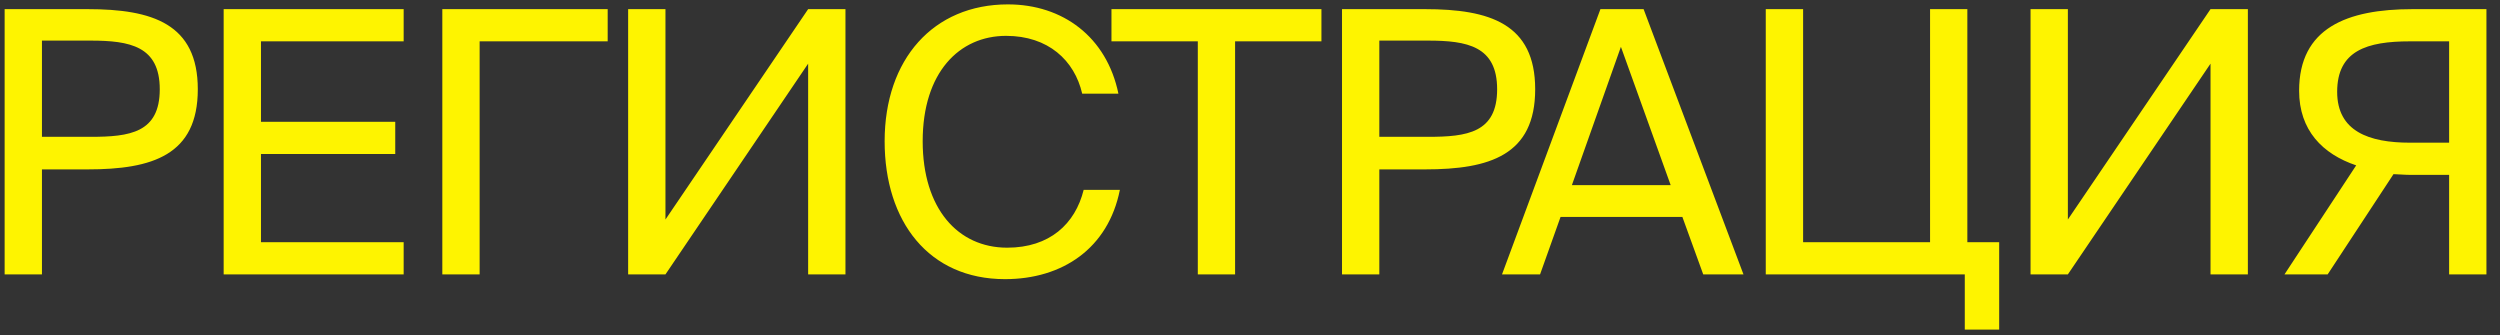 <?xml version="1.0" encoding="UTF-8"?> <svg xmlns="http://www.w3.org/2000/svg" width="82" height="11" viewBox="0 0 82 11" fill="none"><rect x="0" y="0" width="82" height="11" fill="#333333" stroke="none"/><path d="M0.152 0.3H2.876C5 0.3 6.488 0.78 6.488 2.928C6.488 5.088 5 5.556 2.876 5.556H1.376V9H0.152L0.152 0.3ZM2.972 1.332H1.376V4.488H2.972C4.256 4.488 5.24 4.356 5.24 2.928C5.24 1.512 4.256 1.332 2.972 1.332ZM7.336 9V0.3H13.24V1.356H8.56V3.996H12.964V5.052H8.56V7.944H13.24V9H7.336ZM19.932 0.3V1.356H15.732V9H14.508V0.3H19.932ZM26.507 9V2.088L21.827 9H20.603V0.3H21.827V7.2L26.507 0.3H27.731V9H26.507ZM35.544 6.228H36.732C36.348 8.148 34.848 9.156 32.964 9.156C30.468 9.156 29.016 7.272 29.016 4.632C29.016 1.944 30.612 0.144 33.06 0.144C34.86 0.144 36.3 1.212 36.684 3.072H35.496C35.244 1.98 34.38 1.176 33 1.176C31.464 1.176 30.264 2.376 30.264 4.632C30.264 6.84 31.416 8.124 33.036 8.124C34.428 8.124 35.268 7.344 35.544 6.228ZM39.288 9V1.356H36.456V0.3L43.343 0.3V1.356H40.511V9H39.288ZM44.018 0.3H46.742C48.866 0.3 50.354 0.78 50.354 2.928C50.354 5.088 48.866 5.556 46.742 5.556H45.242V9H44.018V0.3ZM46.838 1.332H45.242V4.488H46.838C48.122 4.488 49.106 4.356 49.106 2.928C49.106 1.512 48.122 1.332 46.838 1.332ZM49.266 9L52.494 0.3H53.91L57.186 9H55.866L55.182 7.116H51.186L50.514 9H49.266ZM53.166 1.536L51.558 6.072H54.798L53.166 1.536ZM65.573 7.944V10.812H64.445V9L57.917 9V0.3H59.142V7.944L63.306 7.944V0.3H64.529V7.944H65.573ZM72.505 9V2.088L67.826 9H66.602V0.3H67.826V7.2L72.505 0.3H73.73V9H72.505ZM81.555 0.3V9H80.331V5.736H79.059C78.879 5.736 78.603 5.712 78.507 5.712L76.347 9H74.931L77.283 5.424C76.179 5.052 75.411 4.272 75.411 2.976C75.411 0.924 76.971 0.3 79.131 0.3H81.555ZM80.331 1.356H79.047C77.643 1.356 76.659 1.656 76.659 3.012C76.659 4.308 77.703 4.68 79.047 4.68H80.331V1.356Z" fill="#FEF400"></path></svg> 